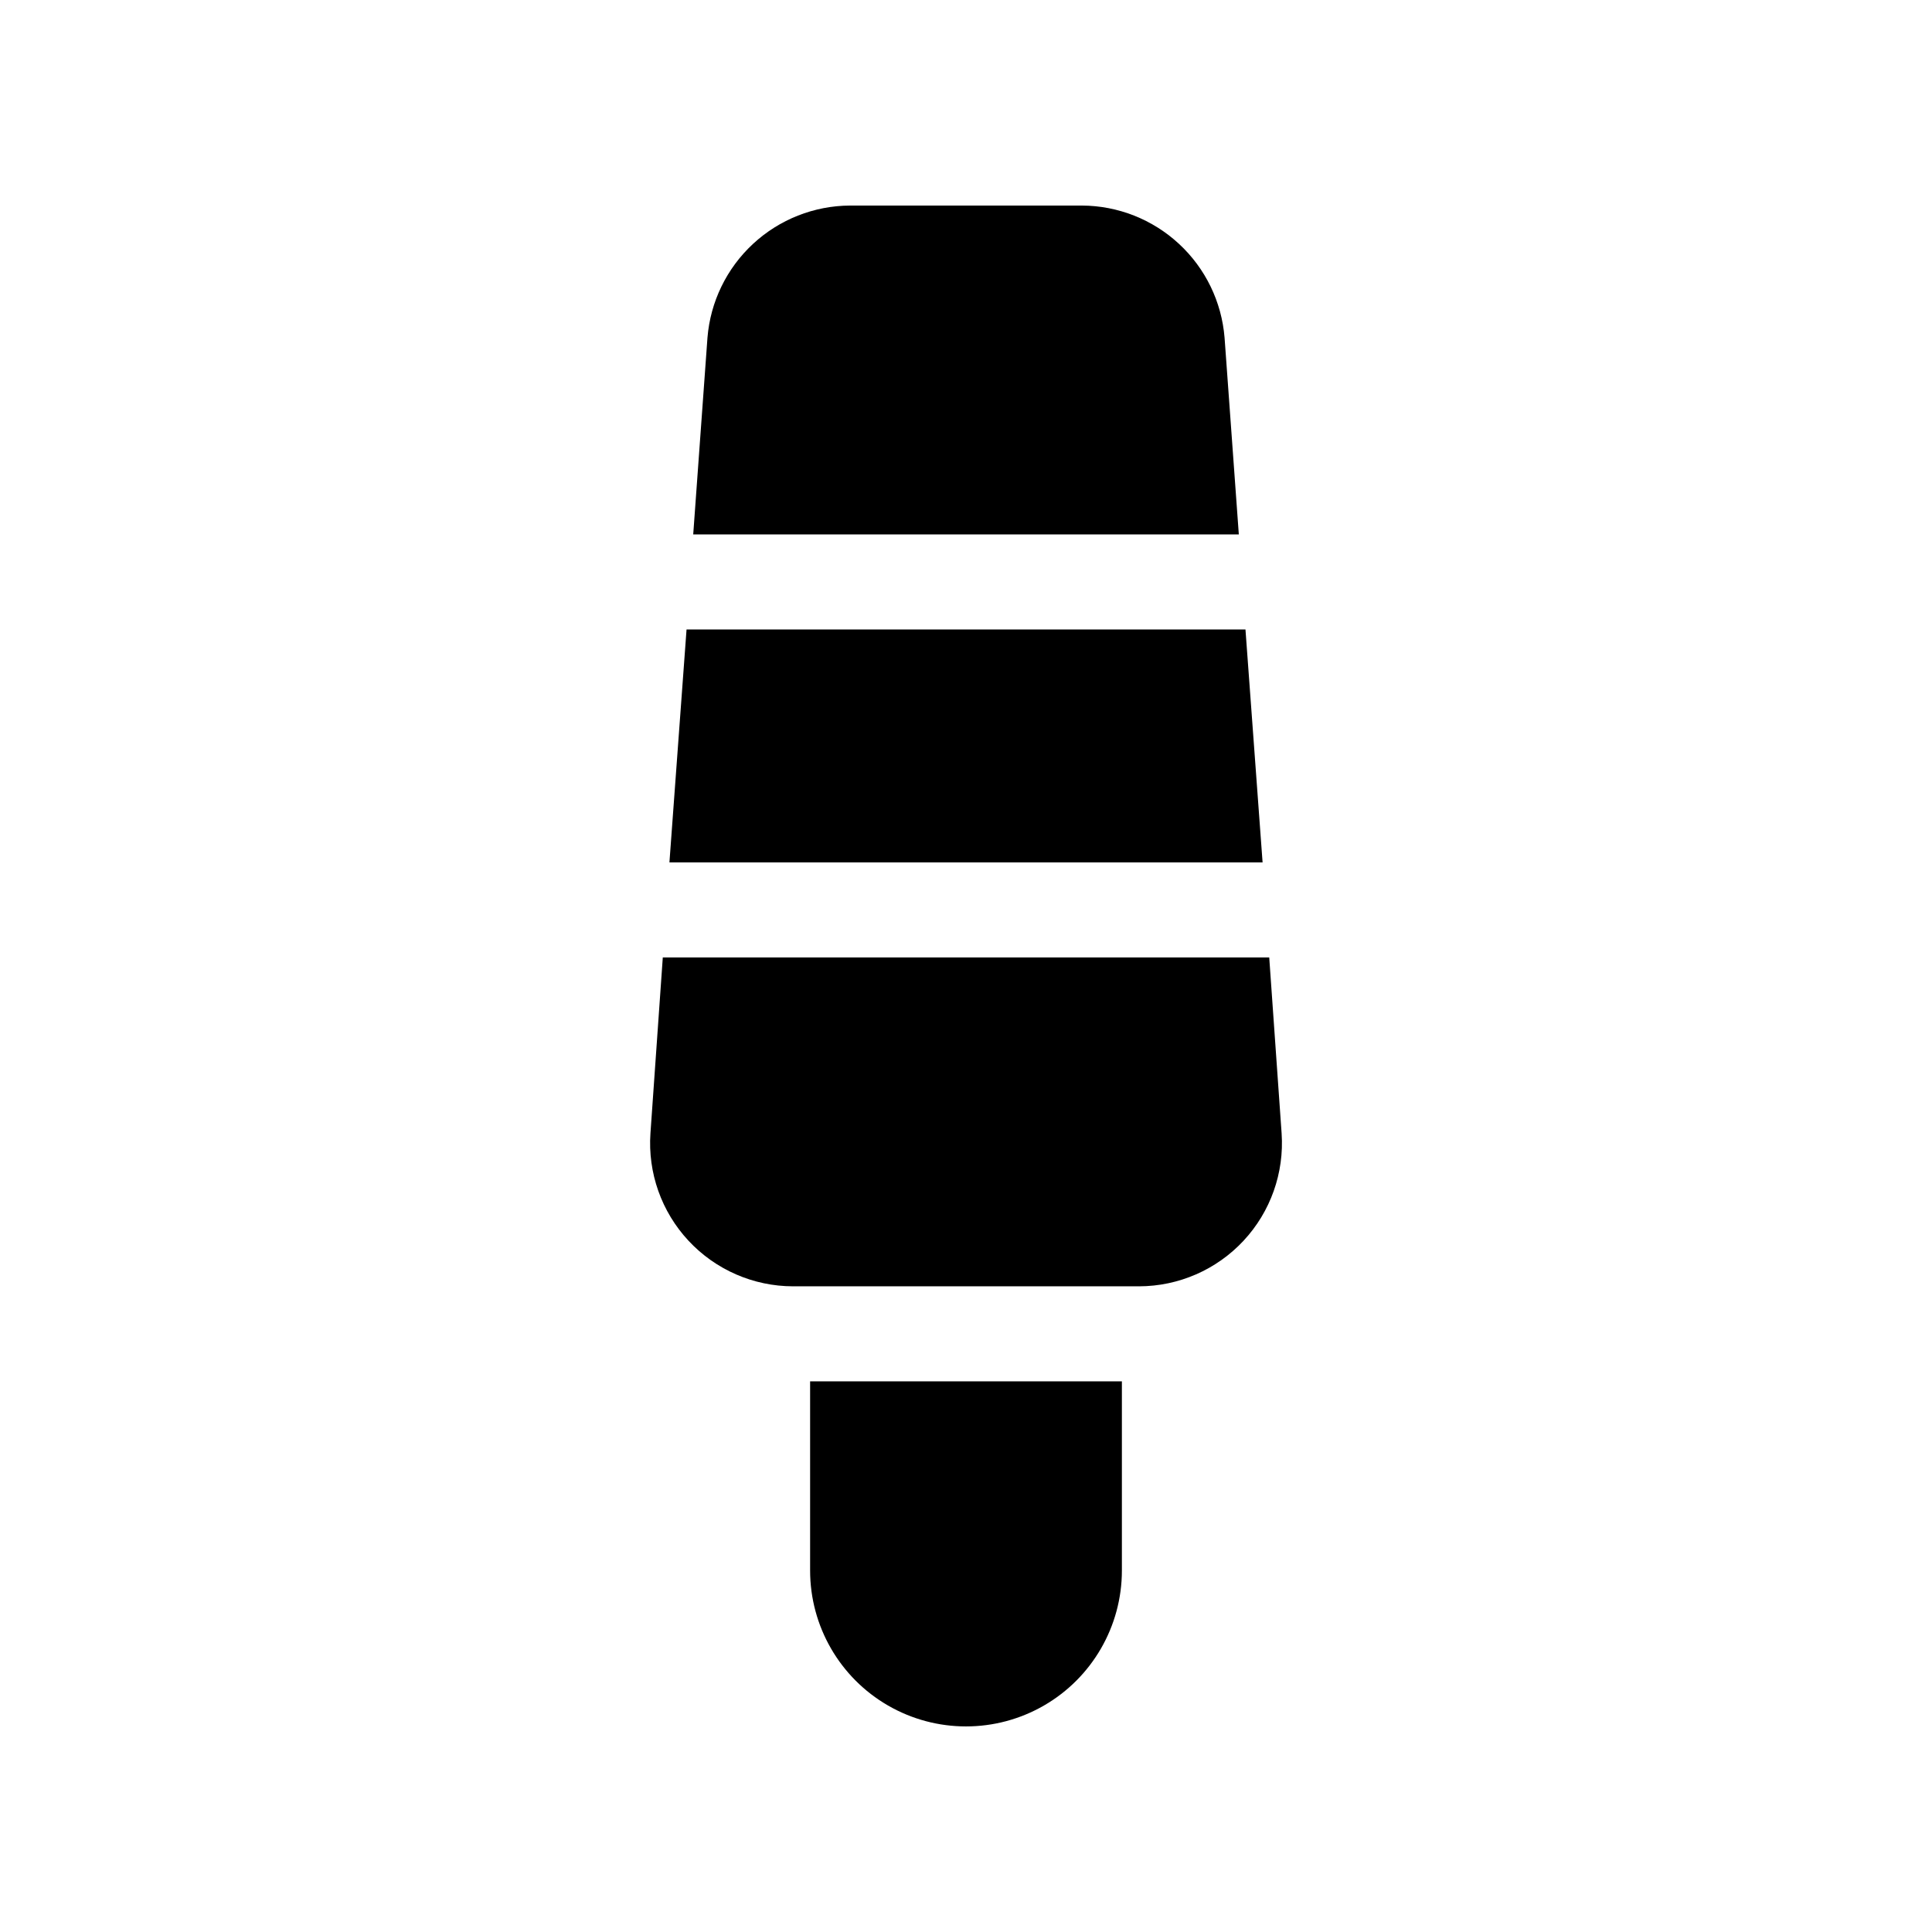 <?xml version="1.0" encoding="UTF-8"?>
<!-- Uploaded to: ICON Repo, www.iconrepo.com, Generator: ICON Repo Mixer Tools -->
<svg fill="#000000" width="800px" height="800px" version="1.1" viewBox="144 144 512 512" xmlns="http://www.w3.org/2000/svg">
 <path d="m472.3 285.63h-144.59l3.777-52.145c0.77-9.508 5.082-18.379 12.078-24.859 6.996-6.484 16.168-10.109 25.707-10.152h61.465c9.539 0.043 18.711 3.668 25.707 10.152 7 6.481 11.309 15.352 12.078 24.859zm1.762 25.191h-148.12l-4.535 61.715h157.19zm6.297 86.906h-160.71l-3.273 46.602c-0.727 10.484 2.926 20.797 10.09 28.48 7.16 7.688 17.188 12.062 27.695 12.078h91.691c10.508-0.016 20.535-4.391 27.699-12.078 7.16-7.684 10.812-17.996 10.09-28.48zm-121.67 162.48c0 14.758 7.871 28.398 20.656 35.777 12.781 7.379 28.527 7.379 41.312 0 12.781-7.379 20.656-21.02 20.656-35.777v-50.129h-82.625z"/>
</svg>